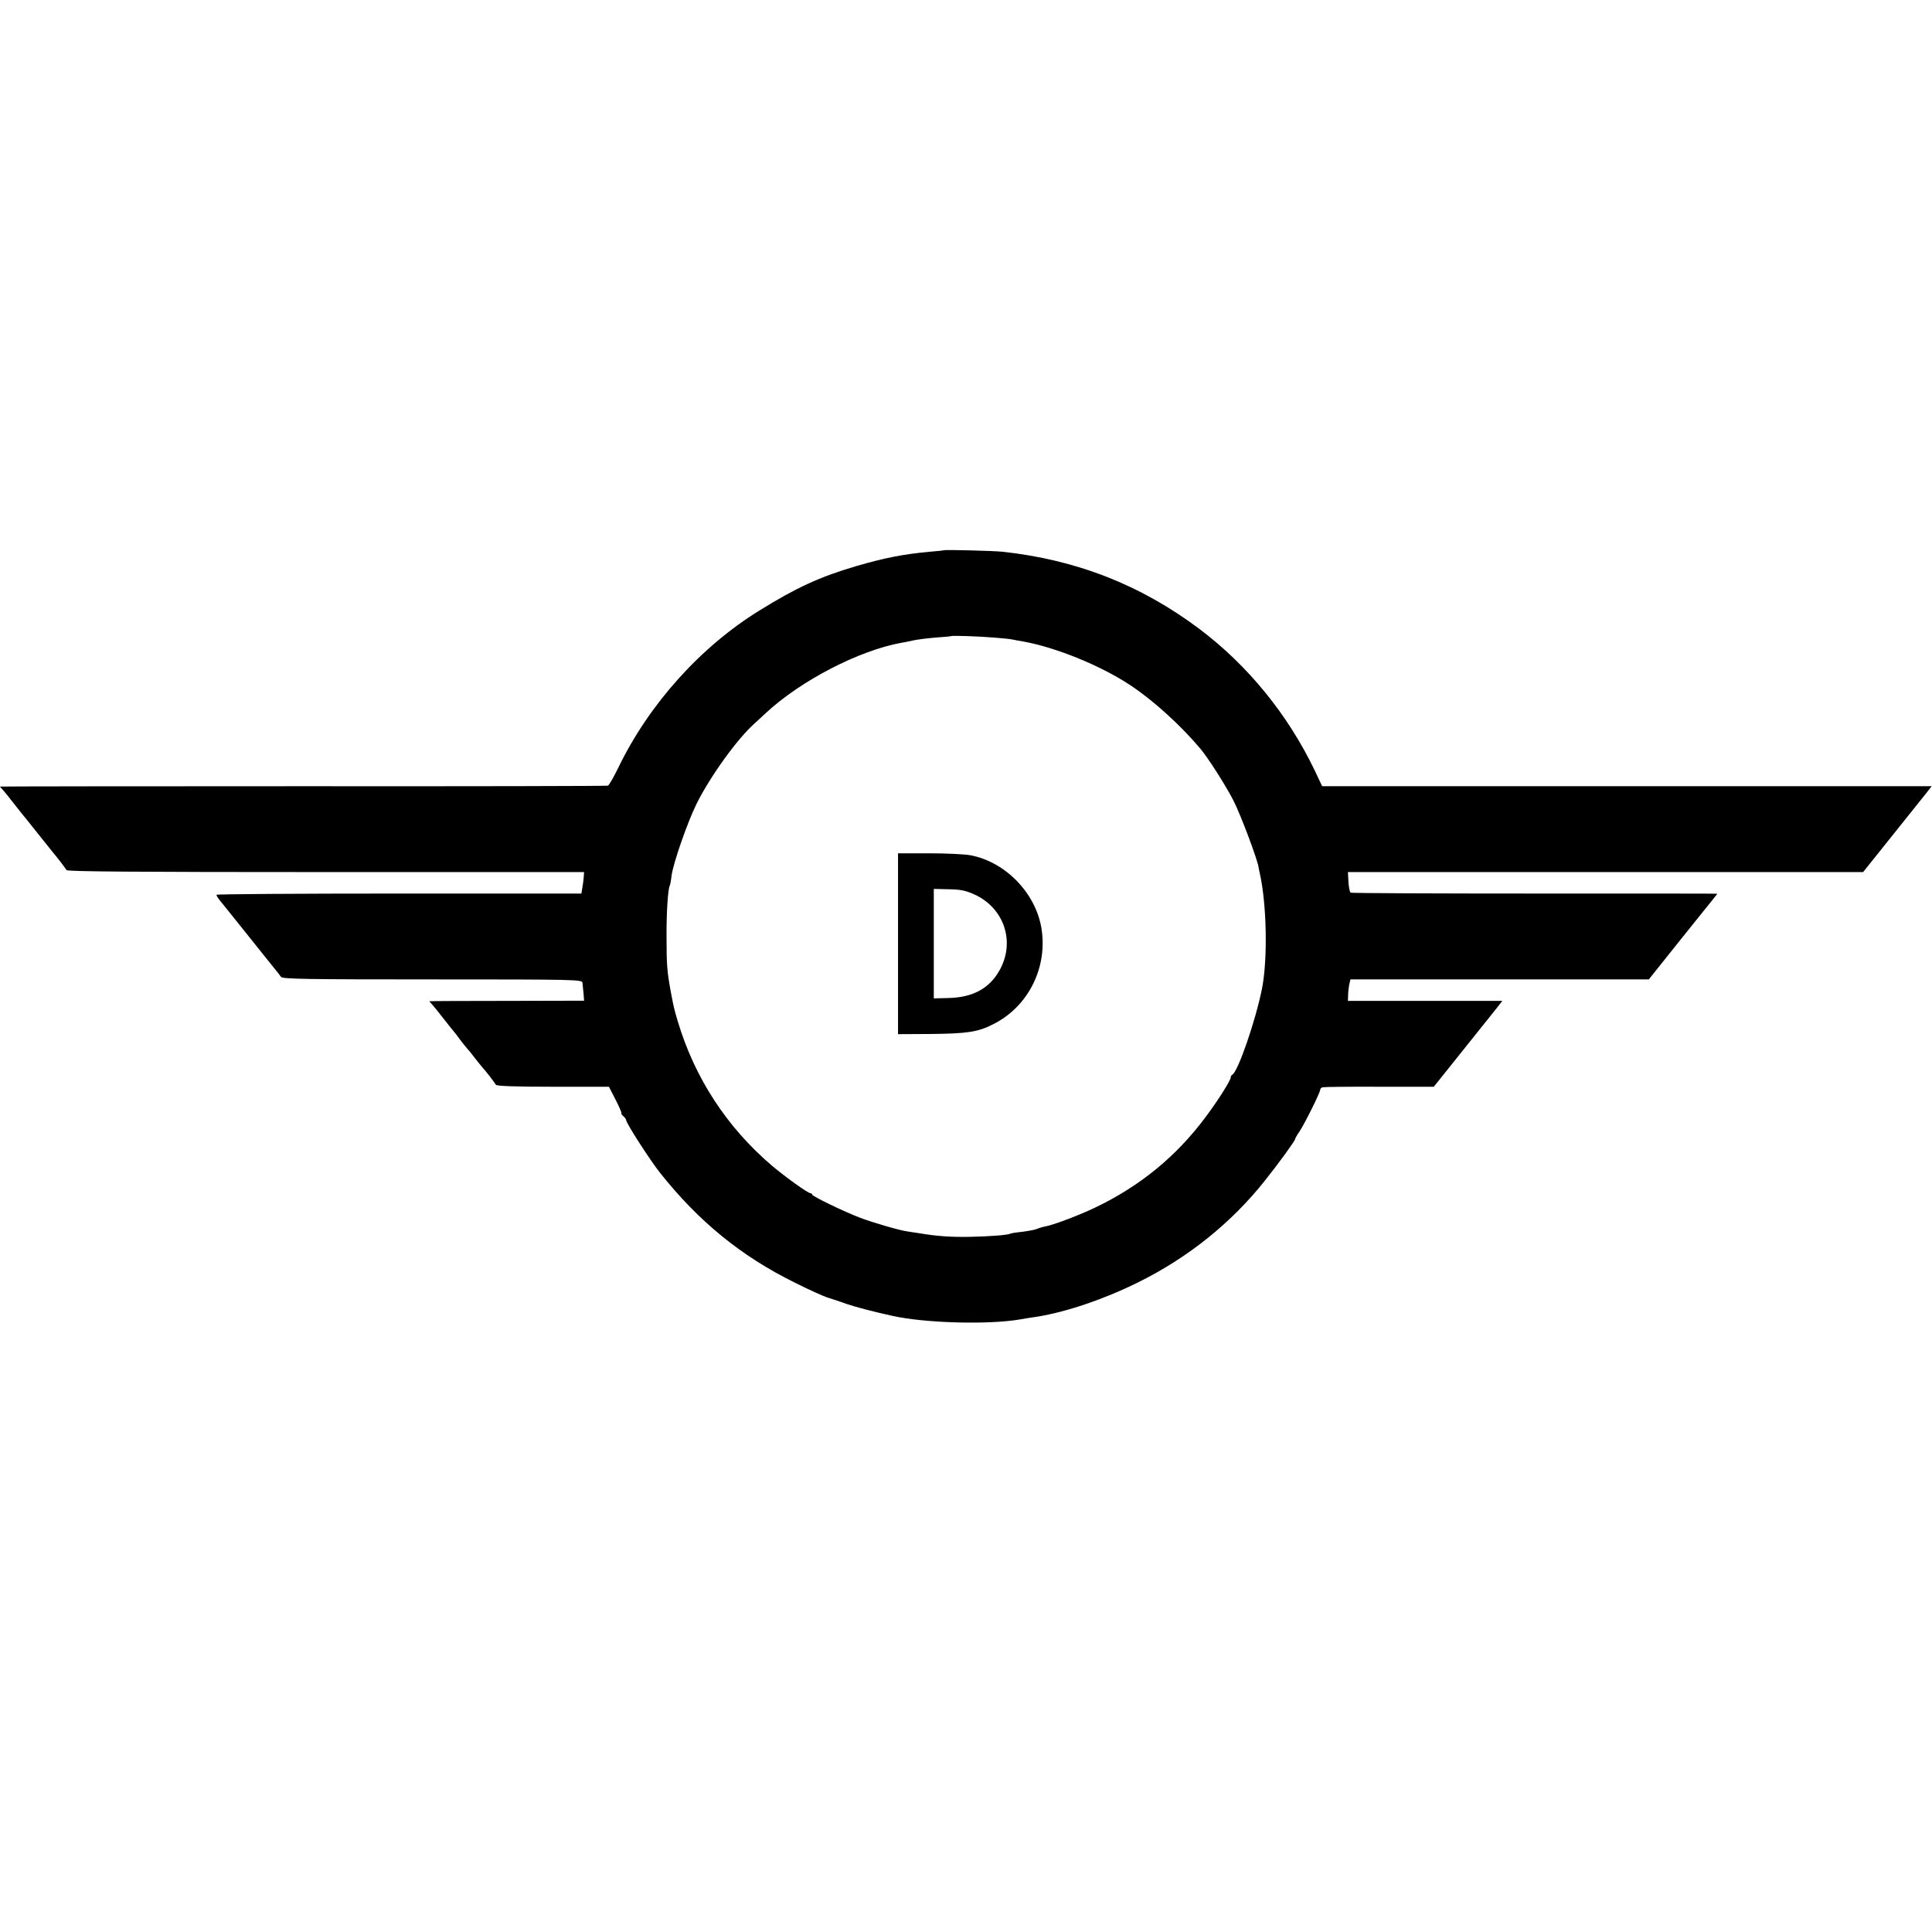 <?xml version="1.0" standalone="no"?>
<!DOCTYPE svg PUBLIC "-//W3C//DTD SVG 20010904//EN"
 "http://www.w3.org/TR/2001/REC-SVG-20010904/DTD/svg10.dtd">
<svg version="1.0" xmlns="http://www.w3.org/2000/svg"
 width="1080pt" height="1080pt" viewBox="0 0 1080 1080"
 preserveAspectRatio="xMidYMid meet">
<g transform="translate(0,1080) scale(0.1,-0.1)"
fill="#000000" stroke="none">
<path d="M5277 7724 c-1 -1 -36 -5 -77 -8 -153 -14 -257 -35 -415 -81 -204
-60 -335 -121 -540 -248 -329 -203 -615 -522 -786 -873 -27 -56 -54 -104 -61
-106 -7 -2 -775 -4 -1705 -3 -931 0 -1693 -1 -1693 -2 0 -1 6 -8 13 -15 7 -7
37 -44 67 -83 30 -38 59 -75 65 -81 5 -6 21 -26 35 -44 14 -18 32 -40 40 -50
8 -10 26 -32 40 -50 14 -18 32 -40 40 -50 19 -22 63 -79 72 -94 5 -8 386 -11
1450 -11 l1443 0 -2 -30 c-1 -17 -5 -43 -8 -60 l-5 -30 -1020 0 c-561 0 -1020
-3 -1020 -7 0 -4 7 -16 14 -25 8 -10 74 -92 147 -183 72 -91 145 -181 161
-201 17 -20 34 -43 39 -50 7 -12 149 -14 845 -14 799 0 837 -1 840 -18 1 -10
4 -37 6 -60 l3 -41 -432 -1 c-238 0 -433 -1 -433 -2 0 -1 6 -8 13 -15 7 -7 37
-44 67 -83 30 -38 57 -72 60 -75 3 -3 17 -21 32 -42 15 -20 33 -42 40 -50 7
-7 25 -29 39 -48 15 -19 35 -45 45 -56 22 -24 66 -81 76 -98 5 -7 99 -11 320
-11 l312 0 37 -72 c20 -39 35 -74 33 -76 -3 -2 2 -10 11 -17 8 -7 15 -16 15
-21 0 -17 132 -222 188 -293 217 -274 455 -468 755 -616 76 -38 159 -76 185
-84 26 -8 74 -24 107 -36 51 -17 145 -42 255 -66 180 -40 531 -50 710 -20 14
3 59 10 100 16 164 27 371 97 561 191 280 138 524 334 712 572 79 99 167 221
167 230 0 4 11 23 25 43 28 42 115 217 115 232 0 6 6 12 13 14 6 2 149 4 317
3 l305 0 160 200 c88 110 174 218 192 240 l31 40 -431 0 -432 0 1 30 c0 17 3
44 6 60 l7 30 834 0 834 0 174 218 c96 120 182 227 192 239 9 12 17 22 17 22
0 1 -459 1 -1021 1 -561 0 -1025 2 -1029 5 -5 3 -10 30 -12 60 l-3 55 1440 0
1440 0 160 200 c88 110 174 218 192 240 l31 40 -1703 0 -1704 0 -42 89 c-150
312 -374 587 -644 790 -327 246 -690 388 -1104 432 -49 5 -319 12 -324 8z
m278 -488 c44 -3 91 -8 105 -11 14 -3 41 -8 60 -11 182 -33 429 -133 595 -242
127 -83 283 -224 395 -357 43 -51 142 -206 185 -290 42 -83 135 -331 141 -375
0 -3 3 -18 7 -35 38 -172 44 -474 12 -640 -36 -181 -136 -470 -167 -483 -4 -2
-8 -8 -8 -14 0 -17 -70 -128 -141 -223 -164 -220 -366 -385 -616 -505 -85 -41
-234 -98 -280 -106 -12 -2 -33 -8 -47 -14 -13 -5 -50 -12 -83 -16 -32 -3 -61
-8 -65 -10 -13 -8 -117 -16 -227 -18 -105 -2 -188 4 -281 20 -19 3 -49 7 -66
10 -42 5 -196 50 -264 76 -88 33 -270 121 -270 130 0 4 -4 8 -10 8 -14 0 -143
93 -215 154 -253 216 -431 490 -526 806 -21 70 -24 85 -40 170 -20 111 -23
148 -23 300 -1 137 8 272 18 289 2 3 7 28 10 56 10 72 88 296 139 400 75 152
228 364 322 448 11 10 40 37 65 60 194 181 521 351 760 394 14 2 43 8 65 13
22 5 78 12 125 16 47 3 86 7 87 8 4 4 157 -1 238 -8z"/>
<path d="M5020 5525 l0 -506 185 1 c201 2 263 11 348 55 197 99 306 320 268
540 -34 196 -203 368 -396 404 -32 6 -137 11 -232 11 l-173 0 0 -505z m427
275 c167 -76 230 -266 140 -425 -56 -100 -149 -151 -285 -154 l-82 -2 0 306 0
306 83 -2 c67 -1 95 -7 144 -29z"/>
</g>
</svg>

